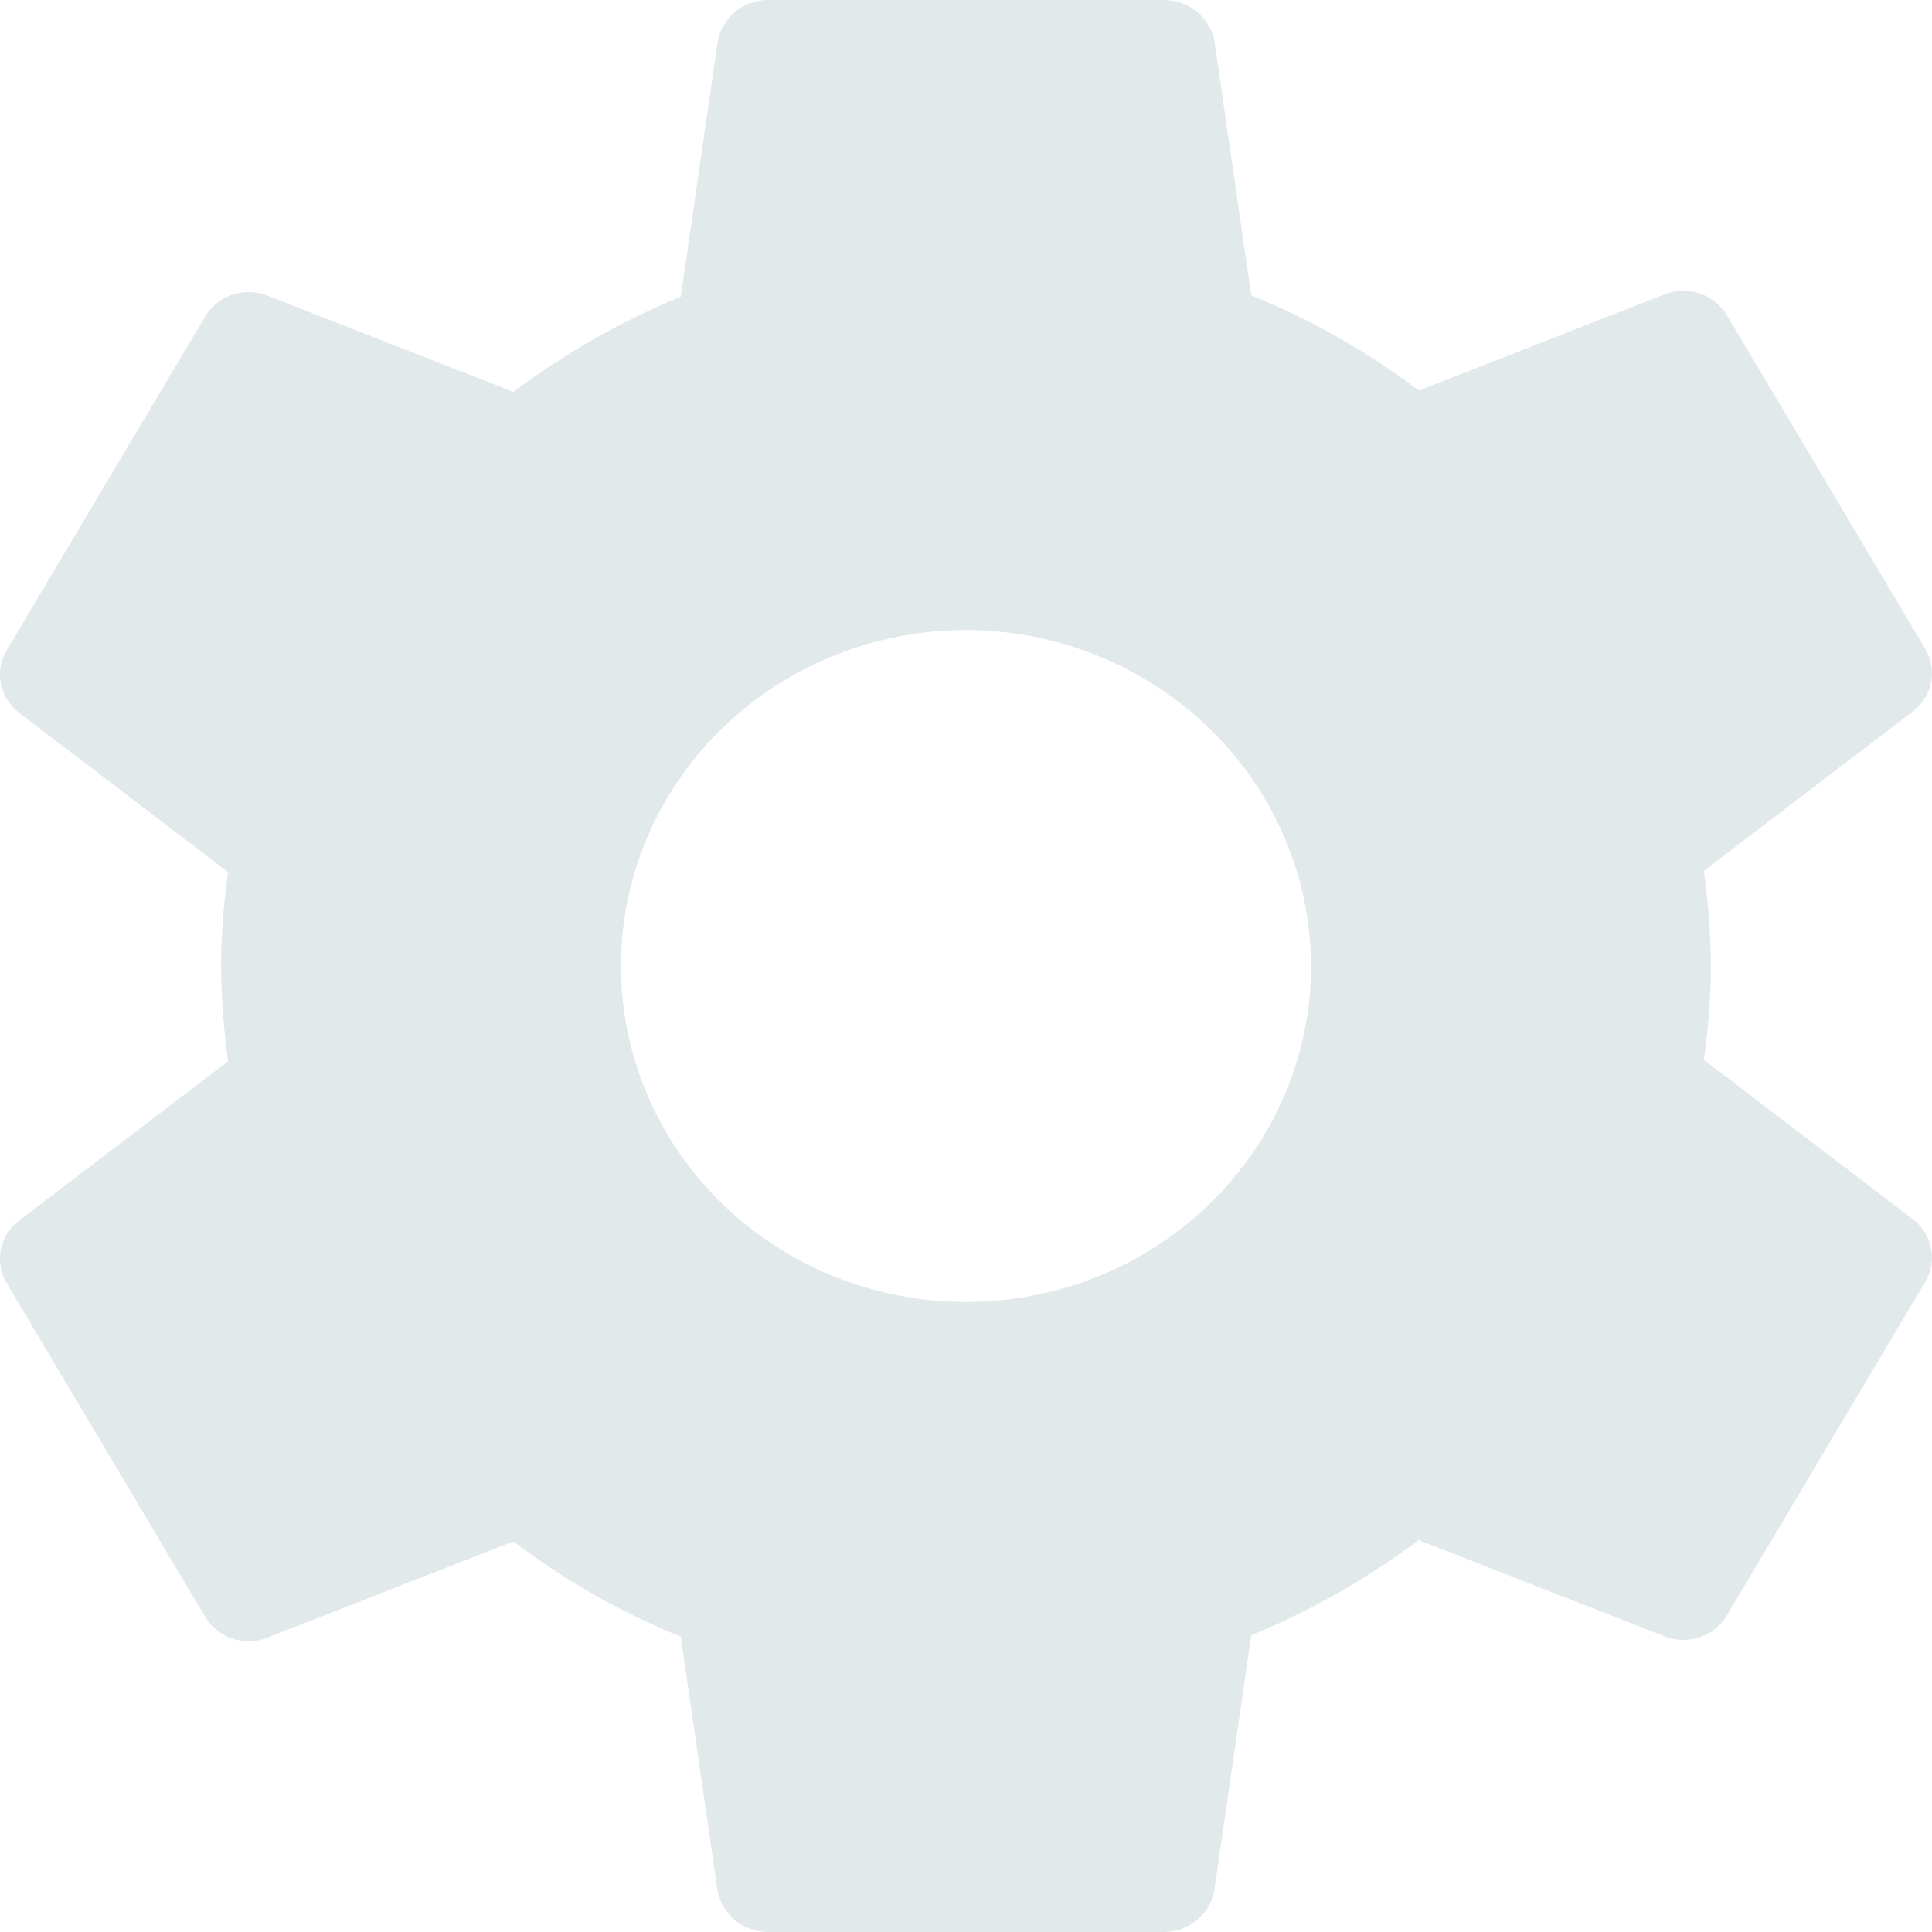 <svg width="37" height="37" viewBox="0 0 37 37" fill="none" xmlns="http://www.w3.org/2000/svg">
    <path d="M18.5 12.065C17.193 12.065 15.916 12.443 14.829 13.15C13.742 13.857 12.895 14.862 12.395 16.038C11.895 17.213 11.764 18.507 12.019 19.755C12.274 21.004 12.903 22.15 13.828 23.05C14.752 23.95 15.929 24.563 17.211 24.811C18.493 25.059 19.821 24.932 21.029 24.445C22.236 23.958 23.268 23.133 23.994 22.075C24.72 21.017 25.108 19.773 25.108 18.5C25.102 16.795 24.405 15.161 23.167 13.956C21.928 12.75 20.251 12.07 18.5 12.065ZM32.766 18.5C32.763 19.101 32.717 19.702 32.631 20.297L36.652 23.363C36.827 23.504 36.945 23.701 36.985 23.919C37.025 24.136 36.984 24.361 36.869 24.552L33.065 30.948C32.949 31.137 32.769 31.281 32.555 31.354C32.342 31.426 32.109 31.423 31.897 31.345L27.169 29.495C26.184 30.233 25.106 30.846 23.962 31.318L23.255 36.207C23.215 36.426 23.099 36.625 22.926 36.769C22.752 36.914 22.533 36.995 22.304 37H14.696C14.472 36.996 14.255 36.918 14.083 36.778C13.91 36.639 13.791 36.447 13.745 36.233L13.038 31.345C11.89 30.878 10.812 30.264 9.832 29.52L5.103 31.37C4.891 31.448 4.659 31.451 4.445 31.379C4.231 31.306 4.051 31.163 3.935 30.974L0.131 24.578C0.016 24.387 -0.025 24.163 0.015 23.945C0.055 23.727 0.173 23.53 0.348 23.39L4.369 20.323C4.284 19.719 4.238 19.11 4.234 18.5C4.237 17.899 4.283 17.298 4.369 16.703L0.348 13.637C0.173 13.496 0.055 13.299 0.015 13.081C-0.025 12.864 0.016 12.639 0.131 12.448L3.935 6.052C4.051 5.863 4.231 5.719 4.445 5.646C4.658 5.574 4.891 5.577 5.103 5.655L9.832 7.505C10.816 6.767 11.894 6.154 13.038 5.682L13.745 0.793C13.784 0.574 13.901 0.375 14.074 0.231C14.248 0.086 14.467 0.004 14.696 0H22.304C22.529 0.004 22.744 0.082 22.917 0.222C23.09 0.361 23.209 0.553 23.255 0.767L23.962 5.655C25.111 6.122 26.191 6.736 27.173 7.48L31.897 5.63C32.108 5.552 32.342 5.549 32.555 5.621C32.769 5.694 32.949 5.837 33.065 6.026L36.869 12.422C36.984 12.613 37.025 12.838 36.985 13.056C36.945 13.273 36.827 13.47 36.652 13.611L32.631 16.677C32.716 17.281 32.762 17.89 32.766 18.5Z" fill="#CDDBDE" fill-opacity="0.6"/>
</svg>
